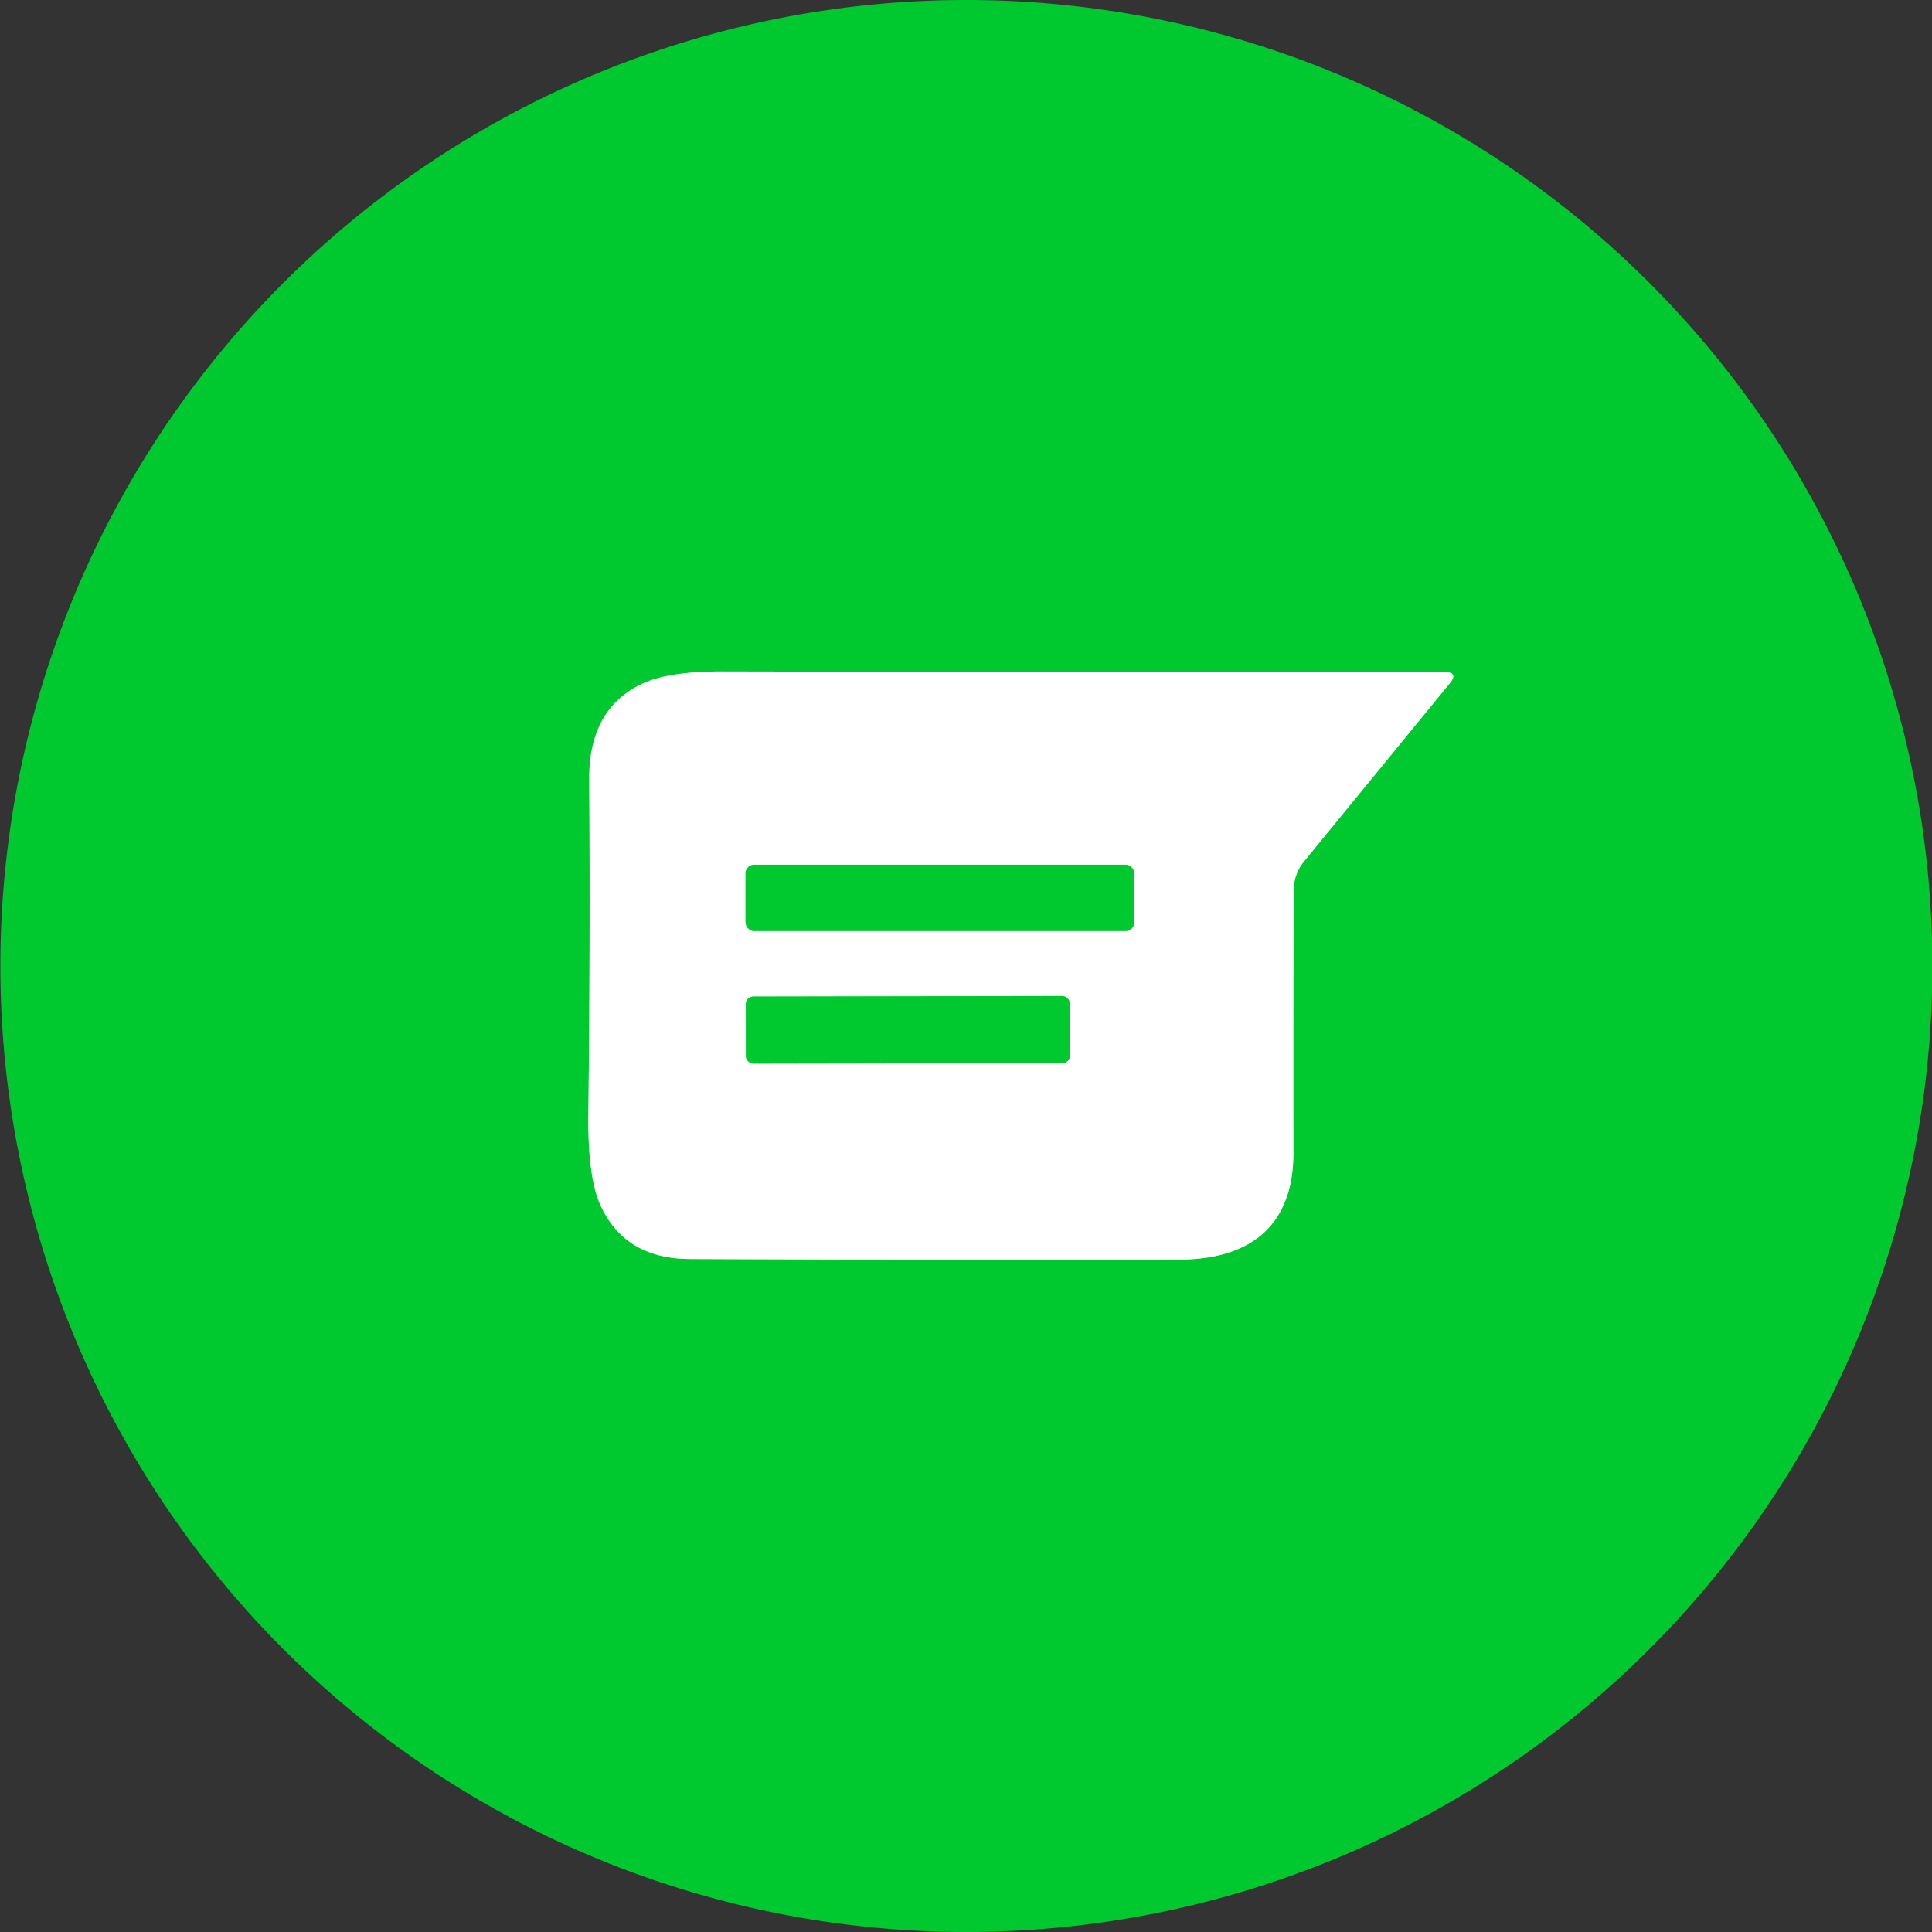 <?xml version="1.0" encoding="UTF-8"?>
<!DOCTYPE svg PUBLIC '-//W3C//DTD SVG 1.0//EN'
          'http://www.w3.org/TR/2001/REC-SVG-20010904/DTD/svg10.dtd'>
<svg height="202.8" preserveAspectRatio="xMidYMid meet" version="1.0" viewBox="7.9 18.5 202.8 202.8" width="202.8" xmlns="http://www.w3.org/2000/svg" xmlns:xlink="http://www.w3.org/1999/xlink" zoomAndPan="magnify"
><rect x="7.9" y="18.5" width="202.8" height="202.8" fill="#333333" stroke="none"/><g fill="none" stroke="#80e497" stroke-width="2"
  ><path d="M 131.67 150.72 C 139.04 150.71 143.69 147.27 143.67 139.46 Q 143.64 125.78 143.70 111.89 A 4.71 4.67 -25.3 0 1 144.77 108.94 L 160.07 90.24 Q 161.05 89.05 159.51 89.05 Q 126.17 89.07 83.76 88.98 Q 78.11 88.97 75.34 90.26 Q 69.70 92.90 69.75 100.35 Q 69.87 117.20 69.66 135.41 Q 69.58 142.09 70.96 145.08 Q 73.53 150.63 80.34 150.66 Q 106.13 150.77 131.67 150.72" vector-effect="non-scaling-stroke"
    /><path d="M 126.96 110.17 A 0.90 0.90 0.0 0 0 126.06 109.27 L 87.06 109.27 A 0.90 0.90 0.0 0 0 86.16 110.17 L 86.16 115.33 A 0.90 0.90 0.0 0 0 87.06 116.23 L 126.06 116.23 A 0.90 0.90 0.0 0 0 126.96 115.33 L 126.96 110.17" vector-effect="non-scaling-stroke"
    /><path d="M 120.205 123.84 A 0.79 0.79 0.0 0 0 119.414 123.052 L 86.974 123.108 A 0.79 0.79 0.0 0 0 86.185 123.9 L 86.195 129.36 A 0.79 0.79 0.0 0 0 86.986 130.148 L 119.426 130.092 A 0.79 0.79 0.0 0 0 120.215 129.3 L 120.205 123.84" vector-effect="non-scaling-stroke"
  /></g
  ><g id="change1_1"
  ><path d="M 210.74 119.90 A 101.40 101.40 0.0 0 1 109.34 221.30 A 101.40 101.40 0.0 0 1 7.94 119.90 A 101.40 101.40 0.0 0 1 109.34 18.50 A 101.40 101.40 0.0 0 1 210.74 119.90 Z M 131.67 150.72 C 139.04 150.71 143.69 147.27 143.67 139.46 Q 143.64 125.78 143.70 111.89 A 4.71 4.67 -25.3 0 1 144.77 108.94 L 160.07 90.24 Q 161.05 89.05 159.51 89.05 Q 126.17 89.07 83.76 88.98 Q 78.11 88.97 75.34 90.26 Q 69.70 92.90 69.75 100.35 Q 69.87 117.20 69.66 135.41 Q 69.58 142.09 70.96 145.08 Q 73.53 150.63 80.34 150.66 Q 106.13 150.77 131.67 150.72 Z" fill="#00c92f"
  /></g
  ><g id="change2_1"
  ><path d="M 143.67 139.46 C 143.69 147.27 139.04 150.71 131.67 150.72 Q 106.13 150.77 80.34 150.66 Q 73.53 150.63 70.96 145.08 Q 69.58 142.09 69.66 135.41 Q 69.87 117.20 69.75 100.35 Q 69.70 92.90 75.34 90.26 Q 78.11 88.97 83.76 88.98 Q 126.17 89.07 159.51 89.05 Q 161.05 89.05 160.07 90.24 L 144.77 108.94 A 4.71 4.67 -25.3 0 0 143.70 111.89 Q 143.64 125.78 143.67 139.46 Z M 126.96 110.17 A 0.90 0.90 0.0 0 0 126.06 109.27 L 87.06 109.27 A 0.90 0.90 0.0 0 0 86.16 110.17 L 86.16 115.33 A 0.90 0.90 0.0 0 0 87.06 116.23 L 126.06 116.23 A 0.90 0.90 0.0 0 0 126.96 115.33 L 126.96 110.17 Z M 120.205 123.84 A 0.79 0.79 0.0 0 0 119.414 123.052 L 86.974 123.108 A 0.79 0.79 0.0 0 0 86.185 123.9 L 86.195 129.36 A 0.79 0.79 0.0 0 0 86.986 130.148 L 119.426 130.092 A 0.79 0.79 0.0 0 0 120.215 129.3 L 120.205 123.84 Z" fill="#fff"
  /></g
  ><g id="change1_2"
  ><rect fill="#00c92f" height="6.96" rx=".9" width="40.8" x="86.16" y="109.27"
  /></g
  ><g id="change1_3"
  ><rect fill="#00c92f" height="7.04" rx=".79" transform="rotate(-.1 72588.038 -59065.93)" width="34.02" x="-17.01" y="-3.52"
  /></g
></svg
>
